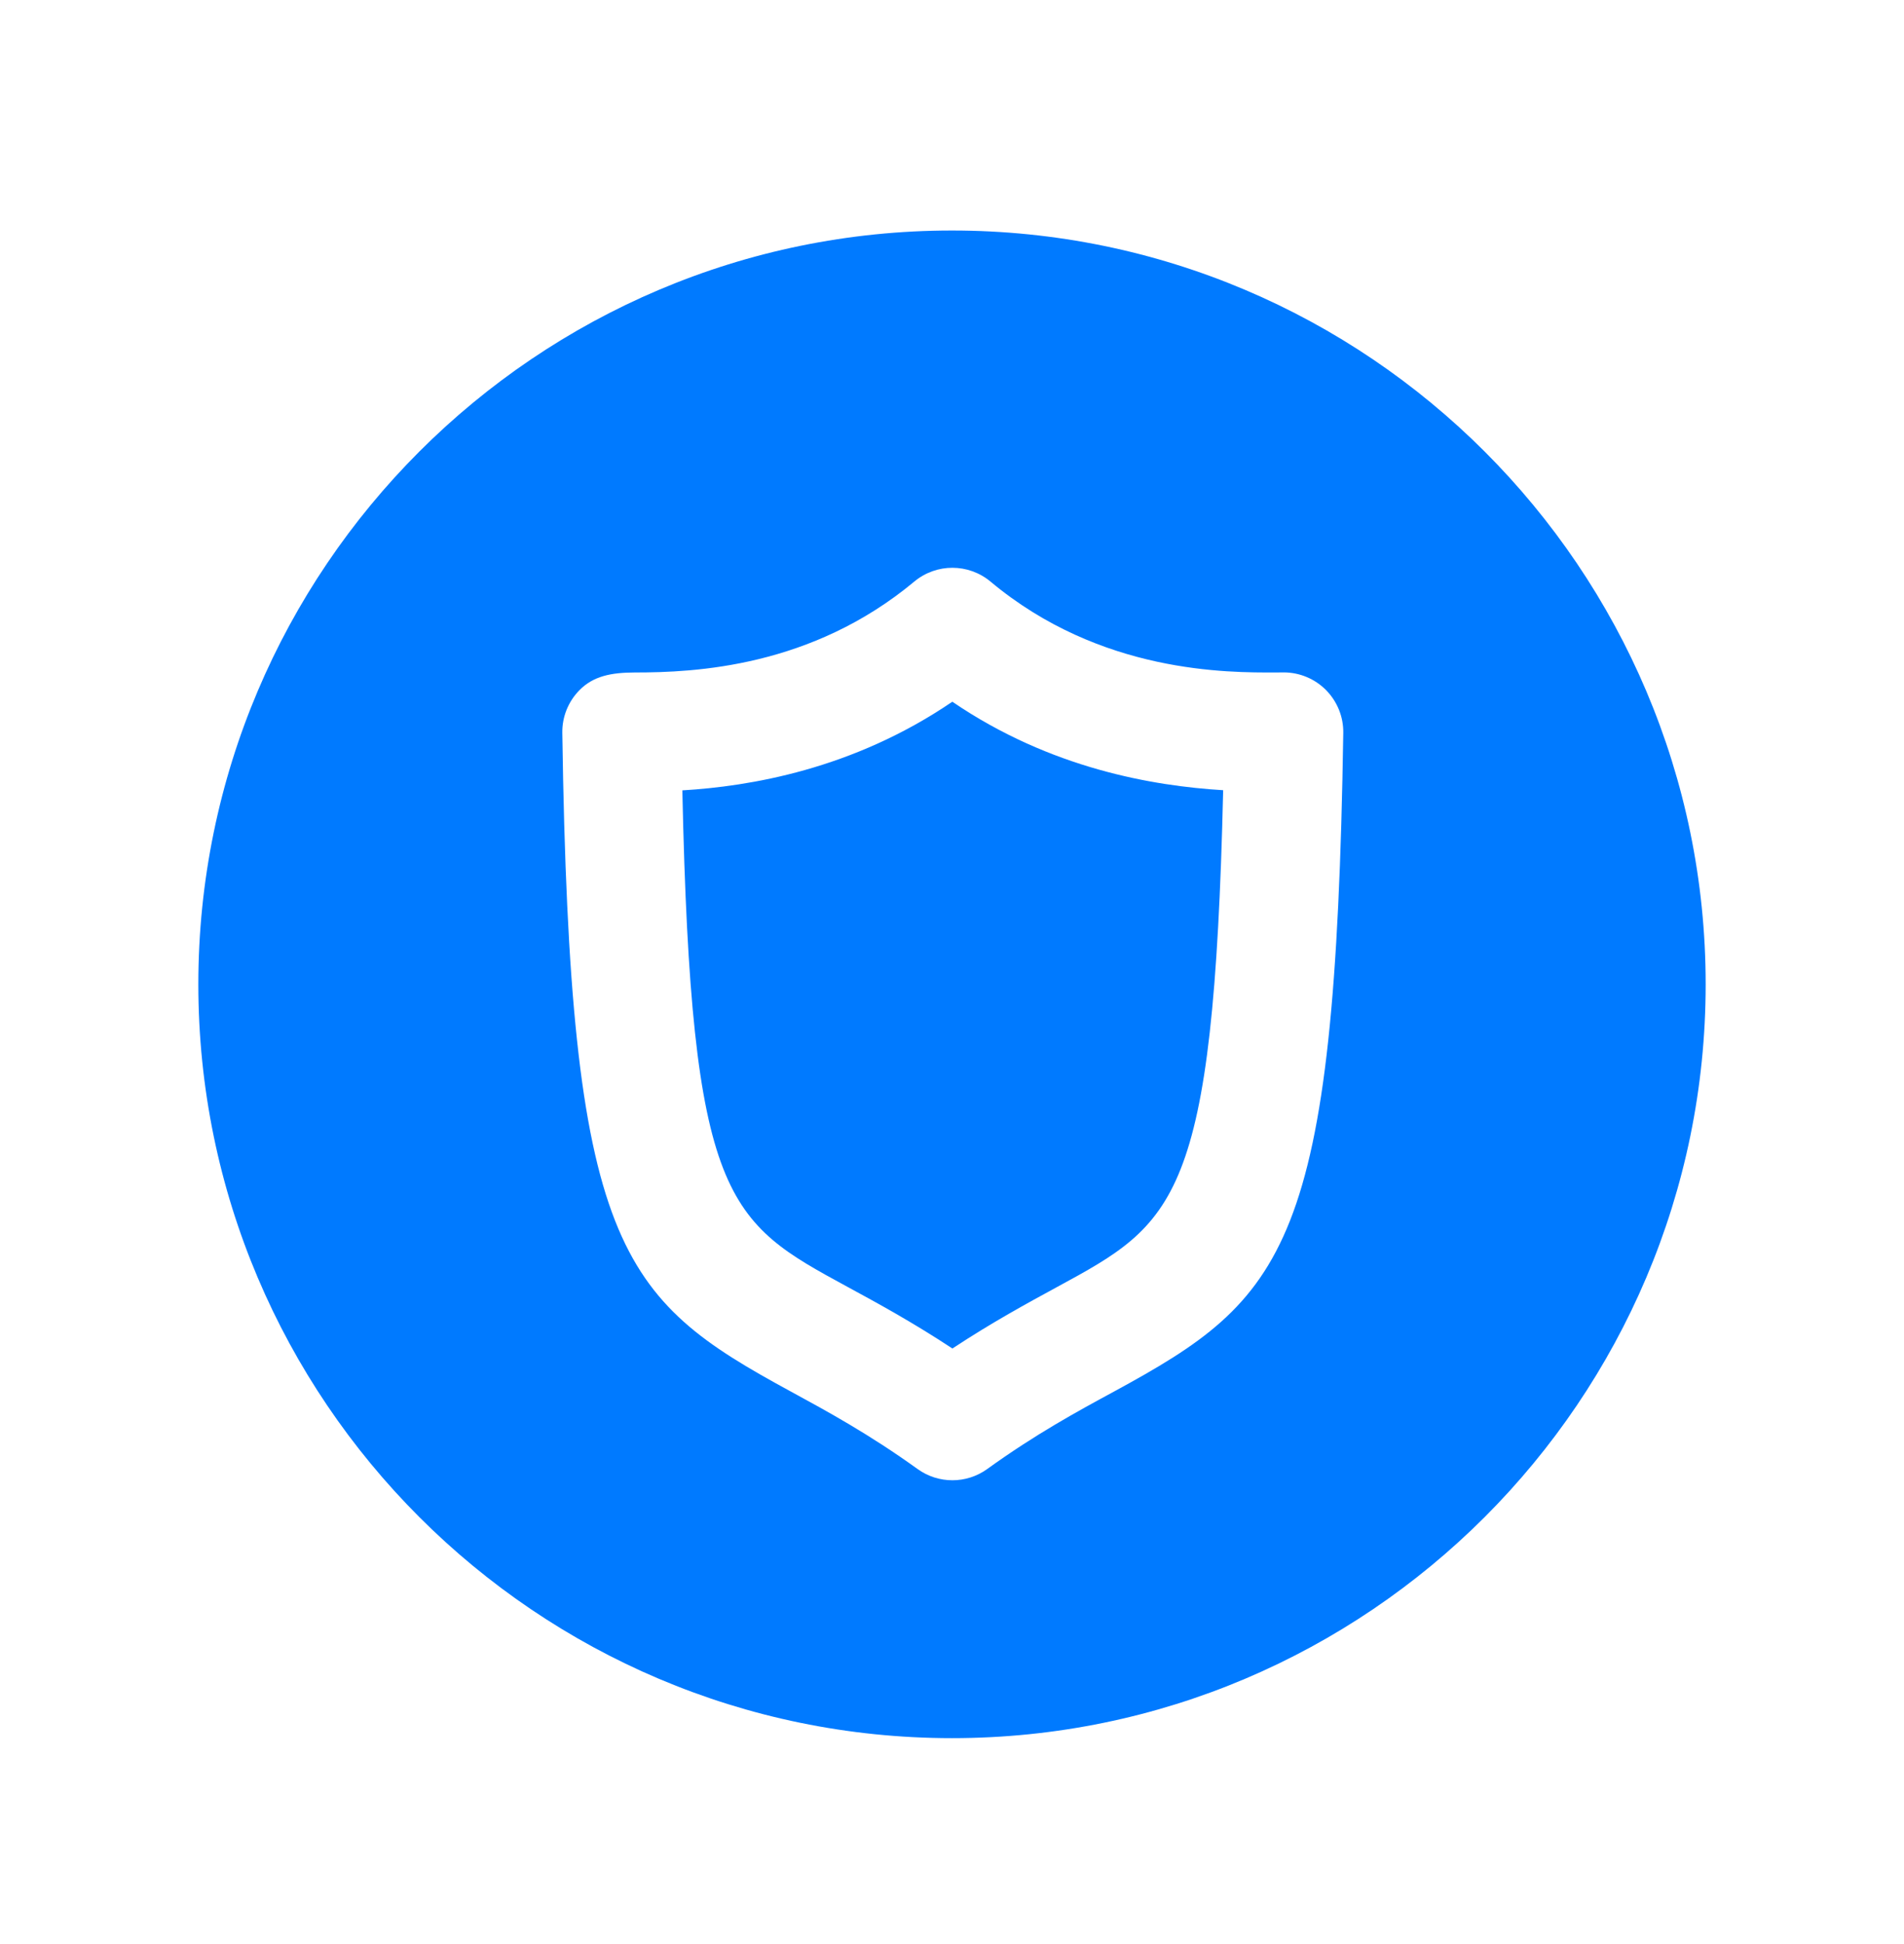 <svg width="48" height="49" viewBox="0 0 48 49" fill="none" xmlns="http://www.w3.org/2000/svg">
<path fill-rule="evenodd" clip-rule="evenodd" d="M17.202 19.921C17.424 30.293 18.336 30.789 21.368 32.437C22.112 32.841 23 33.323 24.01 33.989C25.02 33.323 25.91 32.841 26.656 32.435C29.614 30.827 30.596 30.293 30.836 19.917C29.078 19.809 26.488 19.377 24.008 17.687C21.494 19.399 18.882 19.821 17.202 19.921Z" fill="#007AFF"/>
<path fill-rule="evenodd" clip-rule="evenodd" d="M28.088 35.072C27.162 35.574 26.112 36.144 24.886 37.028C24.624 37.216 24.318 37.31 24.01 37.31C23.702 37.31 23.396 37.216 23.134 37.028C21.908 36.146 20.86 35.576 19.934 35.072C15.614 32.724 14.362 31.468 14.176 18.47C14.17 18.068 14.326 17.682 14.608 17.396C14.96 17.038 15.412 16.952 16 16.95C17.52 16.95 20.456 16.818 23.05 14.658C23.608 14.194 24.416 14.196 24.972 14.66C27.752 16.982 30.964 16.952 32.164 16.95C32.168 16.95 32.36 16.948 32.364 16.948C32.766 16.948 33.152 17.112 33.432 17.396C33.714 17.684 33.87 18.07 33.864 18.472C33.666 31.466 32.41 32.722 28.088 35.072ZM24 5.81C13.524 5.81 5 14.334 5 24.81C5 35.286 13.524 43.81 24 43.81C34.476 43.81 43 35.286 43 24.81C43 14.334 34.476 5.81 24 5.81Z" fill="#007AFF"/>
</svg>
